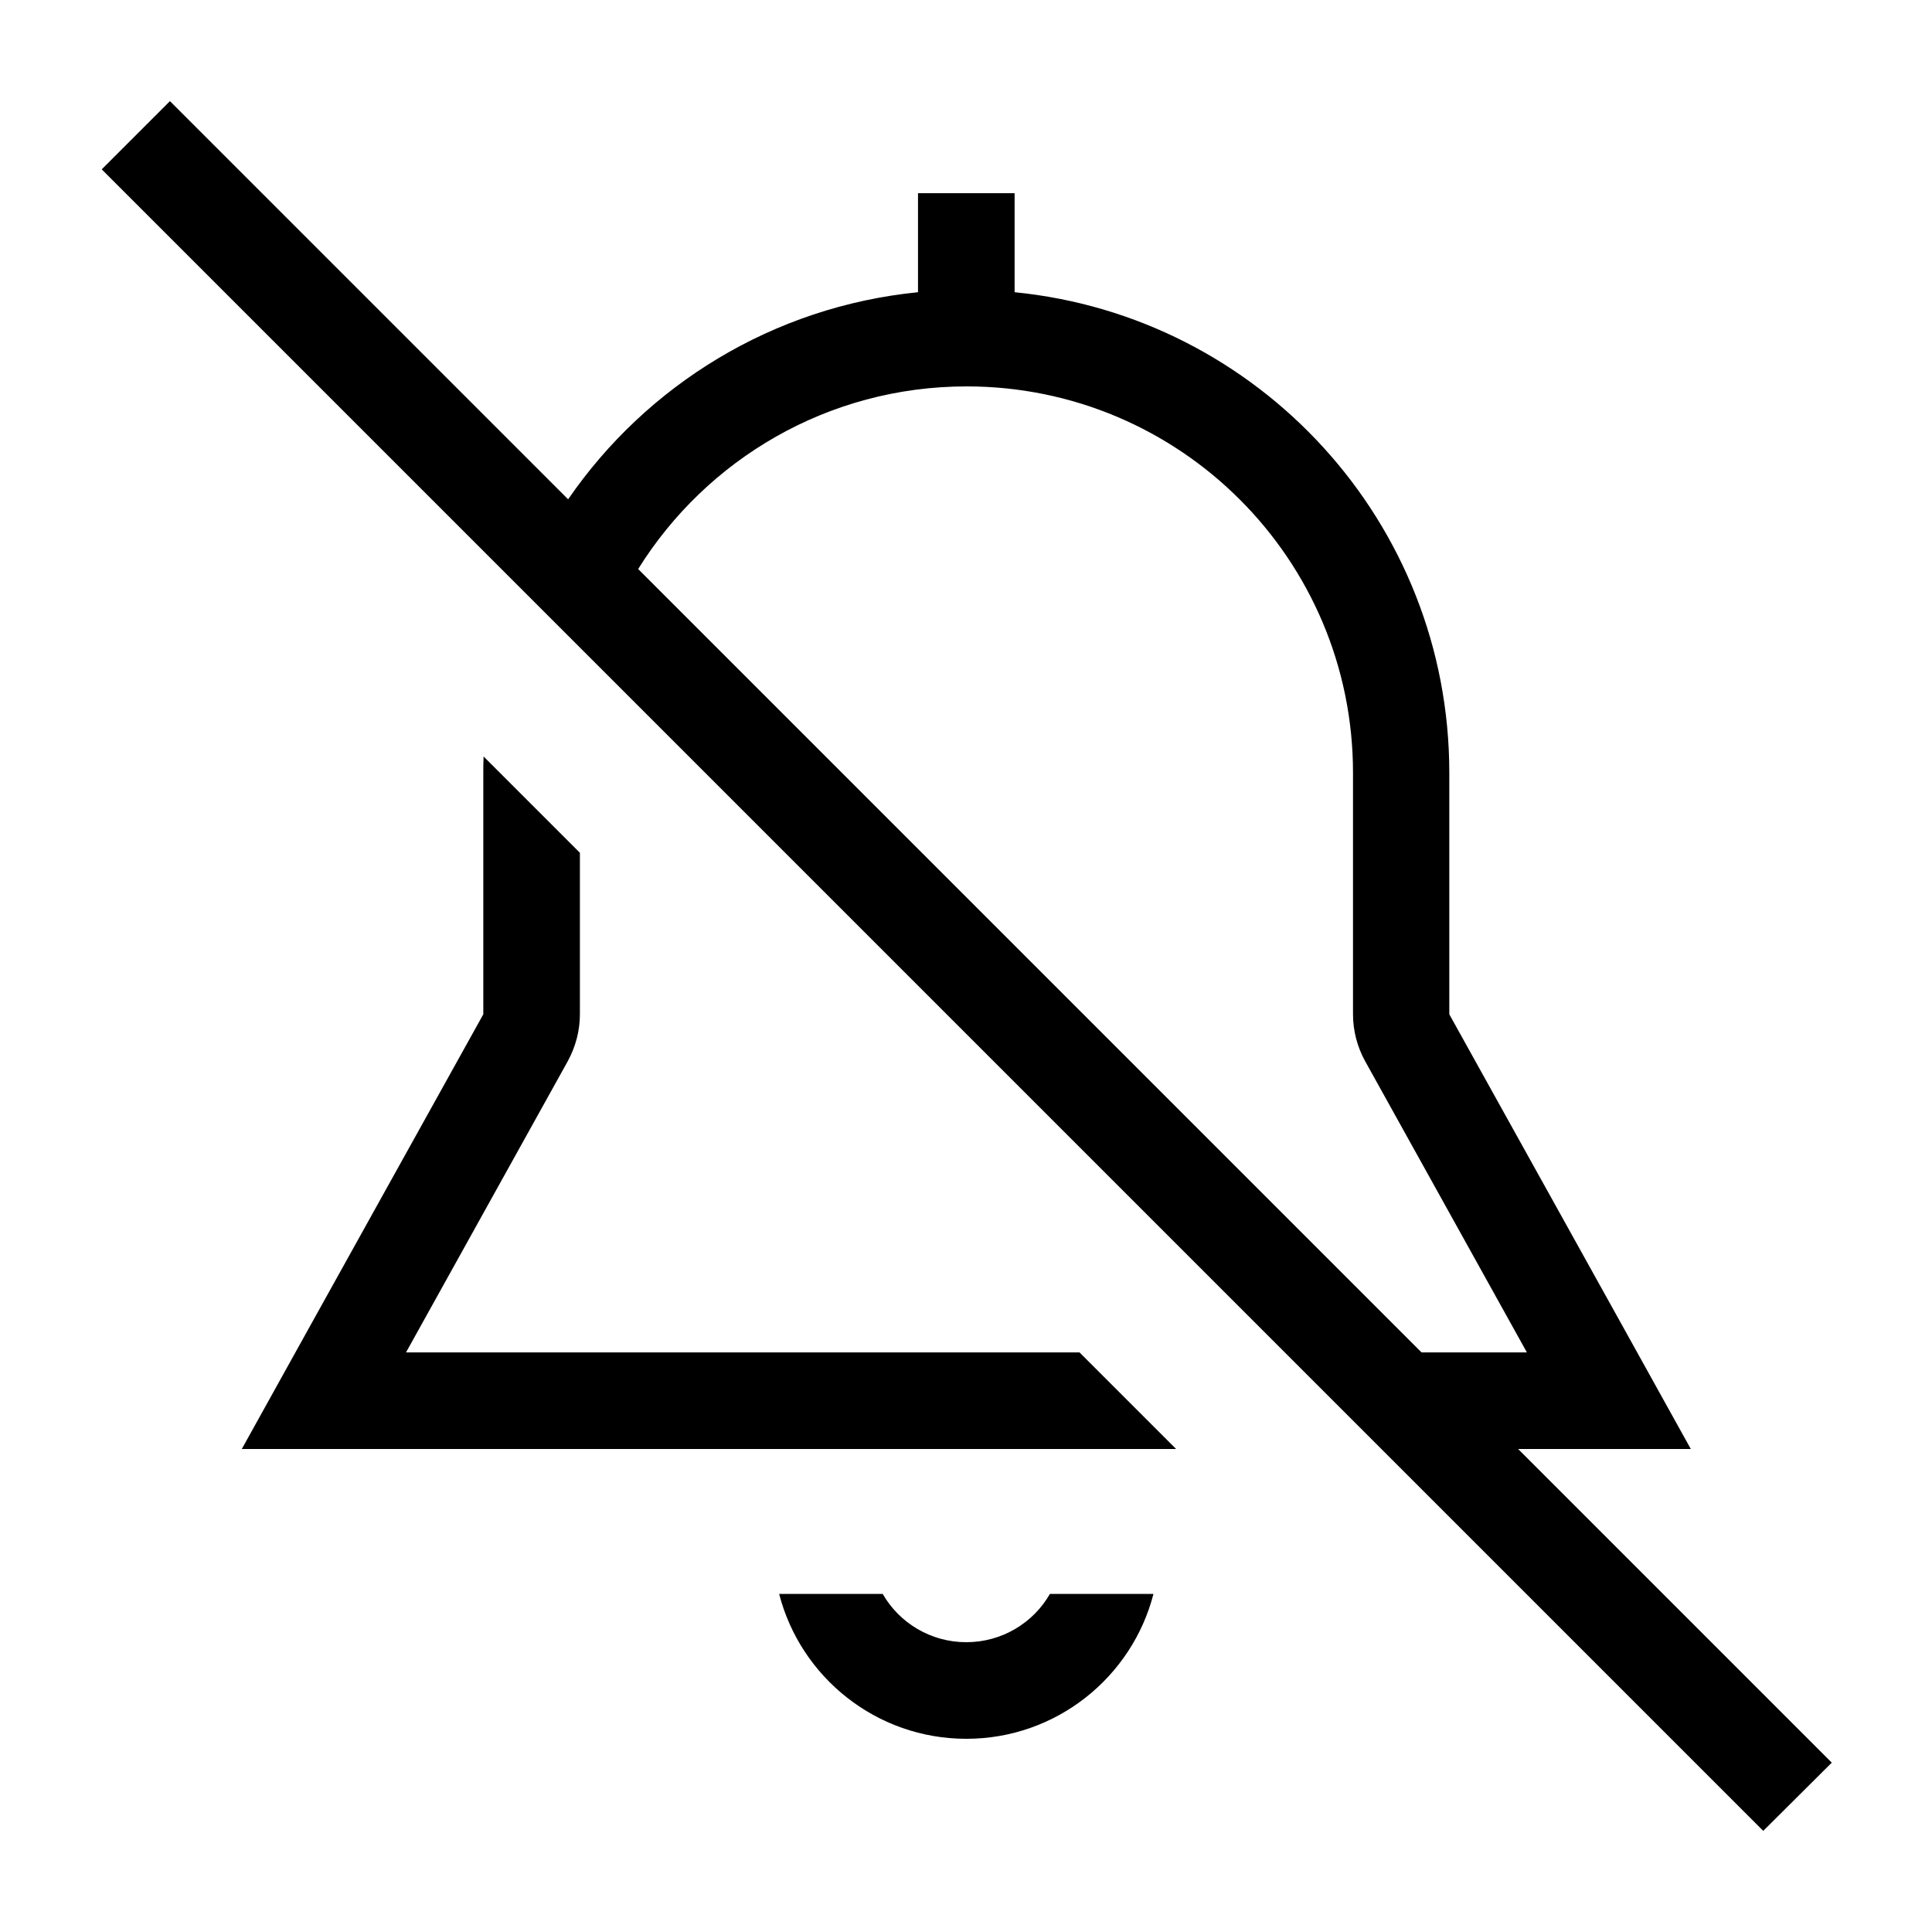 <svg xmlns="http://www.w3.org/2000/svg" viewBox="0 0 640 640"><!--! Font Awesome Pro 7.1.0 by @fontawesome - https://fontawesome.com License - https://fontawesome.com/license (Commercial License) Copyright 2025 Fonticons, Inc. --><path fill="currentColor" d="M67.6 44.8L56.3 33.5L33.7 56.1L45 67.4L572.8 595.2L584.1 606.5L606.8 583.9L502.9 480L560.1 480C555.7 472 529 424 480.1 336L480.1 256C480.1 173 417 104.8 336.1 96.8L336.1 64L304.1 64L304.1 96.8C256 101.6 214.2 127.6 188.2 165.4L67.6 44.8zM211.4 188.5C234 152.2 274.3 128 320.2 128C390.9 128 448.2 185.3 448.2 256L448.2 336C448.2 341.4 449.6 346.8 452.2 351.5L505.8 448L470.9 448L211.4 188.5zM160.1 256L160.1 336C111.2 424 84.5 472 80.1 480L389.6 480L357.6 448L134.5 448L188.1 351.5C190.7 346.7 192.1 341.4 192.1 336L192.1 282.5L160.2 250.6C160.1 252.4 160.1 254.2 160.1 256zM258.1 528C265.2 555.6 290.3 576 320.1 576C349.9 576 375 555.6 382.1 528L347.8 528C342.3 537.6 331.9 544 320.1 544C308.3 544 297.9 537.6 292.4 528L258.1 528z"/></svg>